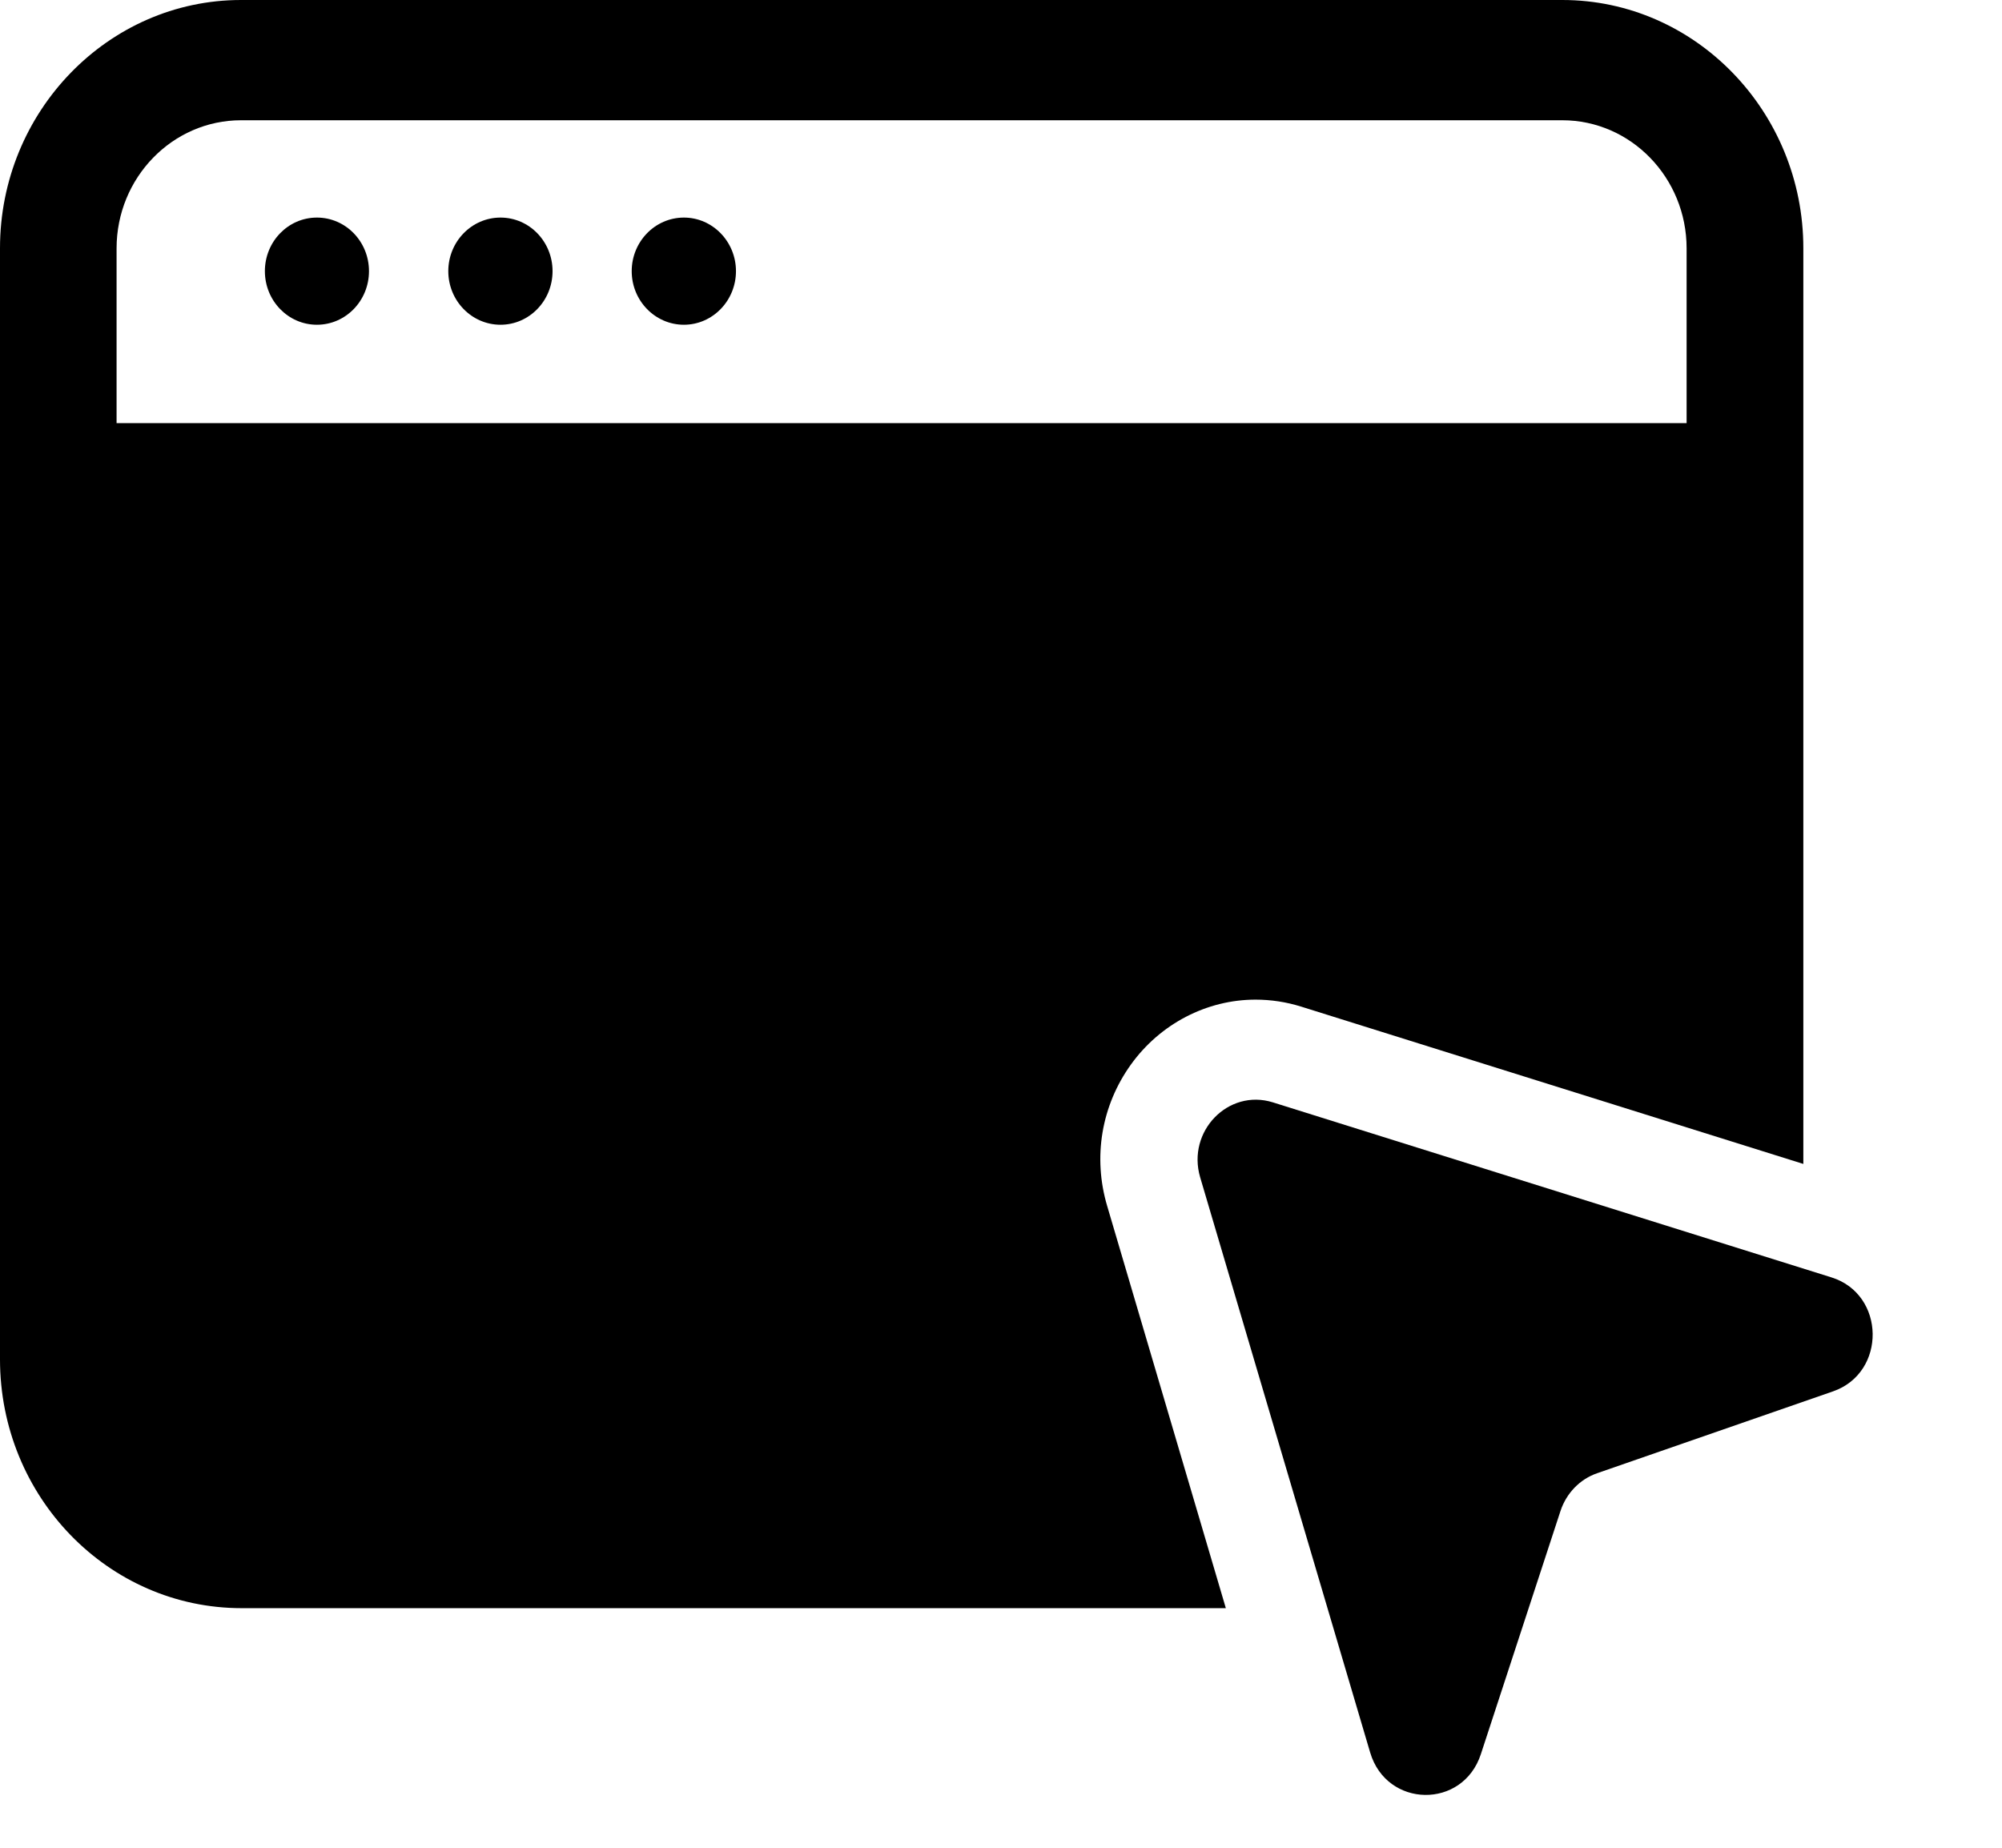 <?xml version="1.0" encoding="utf-8"?>
<svg xmlns="http://www.w3.org/2000/svg" fill="none" height="100%" overflow="visible" preserveAspectRatio="none" style="display: block;" viewBox="0 0 13 12" width="100%">
<g id="Webpage">
<path d="M2.058 2.109C2.245 2.109 2.396 1.953 2.396 1.761C2.396 1.569 2.245 1.413 2.058 1.413C1.871 1.413 1.72 1.569 1.72 1.761C1.72 1.953 1.871 2.109 2.058 2.109Z" fill="black" id="Vector"/>
<path d="M3.25 2.109C3.437 2.109 3.588 1.953 3.588 1.761C3.588 1.569 3.437 1.413 3.25 1.413C3.063 1.413 2.911 1.569 2.911 1.761C2.911 1.953 3.063 2.109 3.25 2.109Z" fill="black" id="Vector_2"/>
<path d="M4.441 2.109C4.627 2.109 4.779 1.953 4.779 1.761C4.779 1.569 4.627 1.413 4.441 1.413C4.254 1.413 4.102 1.569 4.102 1.761C4.102 1.953 4.254 2.109 4.441 2.109Z" fill="black" id="Vector_3"/>
<path d="M7.793 7.645L8.897 11.381C9.004 11.743 9.499 11.751 9.616 11.392L10.133 9.813C10.171 9.698 10.258 9.607 10.37 9.568L11.903 9.036C12.251 8.915 12.244 8.406 11.893 8.296L8.265 7.159C7.976 7.069 7.706 7.347 7.793 7.645Z" fill="black" id="Vector_4"/>
<path d="M7.19 7.834C7.095 7.516 7.152 7.18 7.344 6.913C7.534 6.649 7.836 6.492 8.153 6.492C8.252 6.492 8.352 6.507 8.448 6.537L11.71 7.559V1.612C11.71 0.724 11.008 0 10.145 0H1.565C0.703 0 -1.90735e-06 0.724 -1.90735e-06 1.612V8.828C-1.90735e-06 9.721 0.703 10.444 1.569 10.444H7.96L7.19 7.834ZM0.757 2.748V1.613C0.757 1.154 1.12 0.781 1.565 0.781H10.145C10.59 0.781 10.952 1.154 10.952 1.613V2.748H0.757Z" fill="black" id="Vector_5"/>
</g>
</svg>